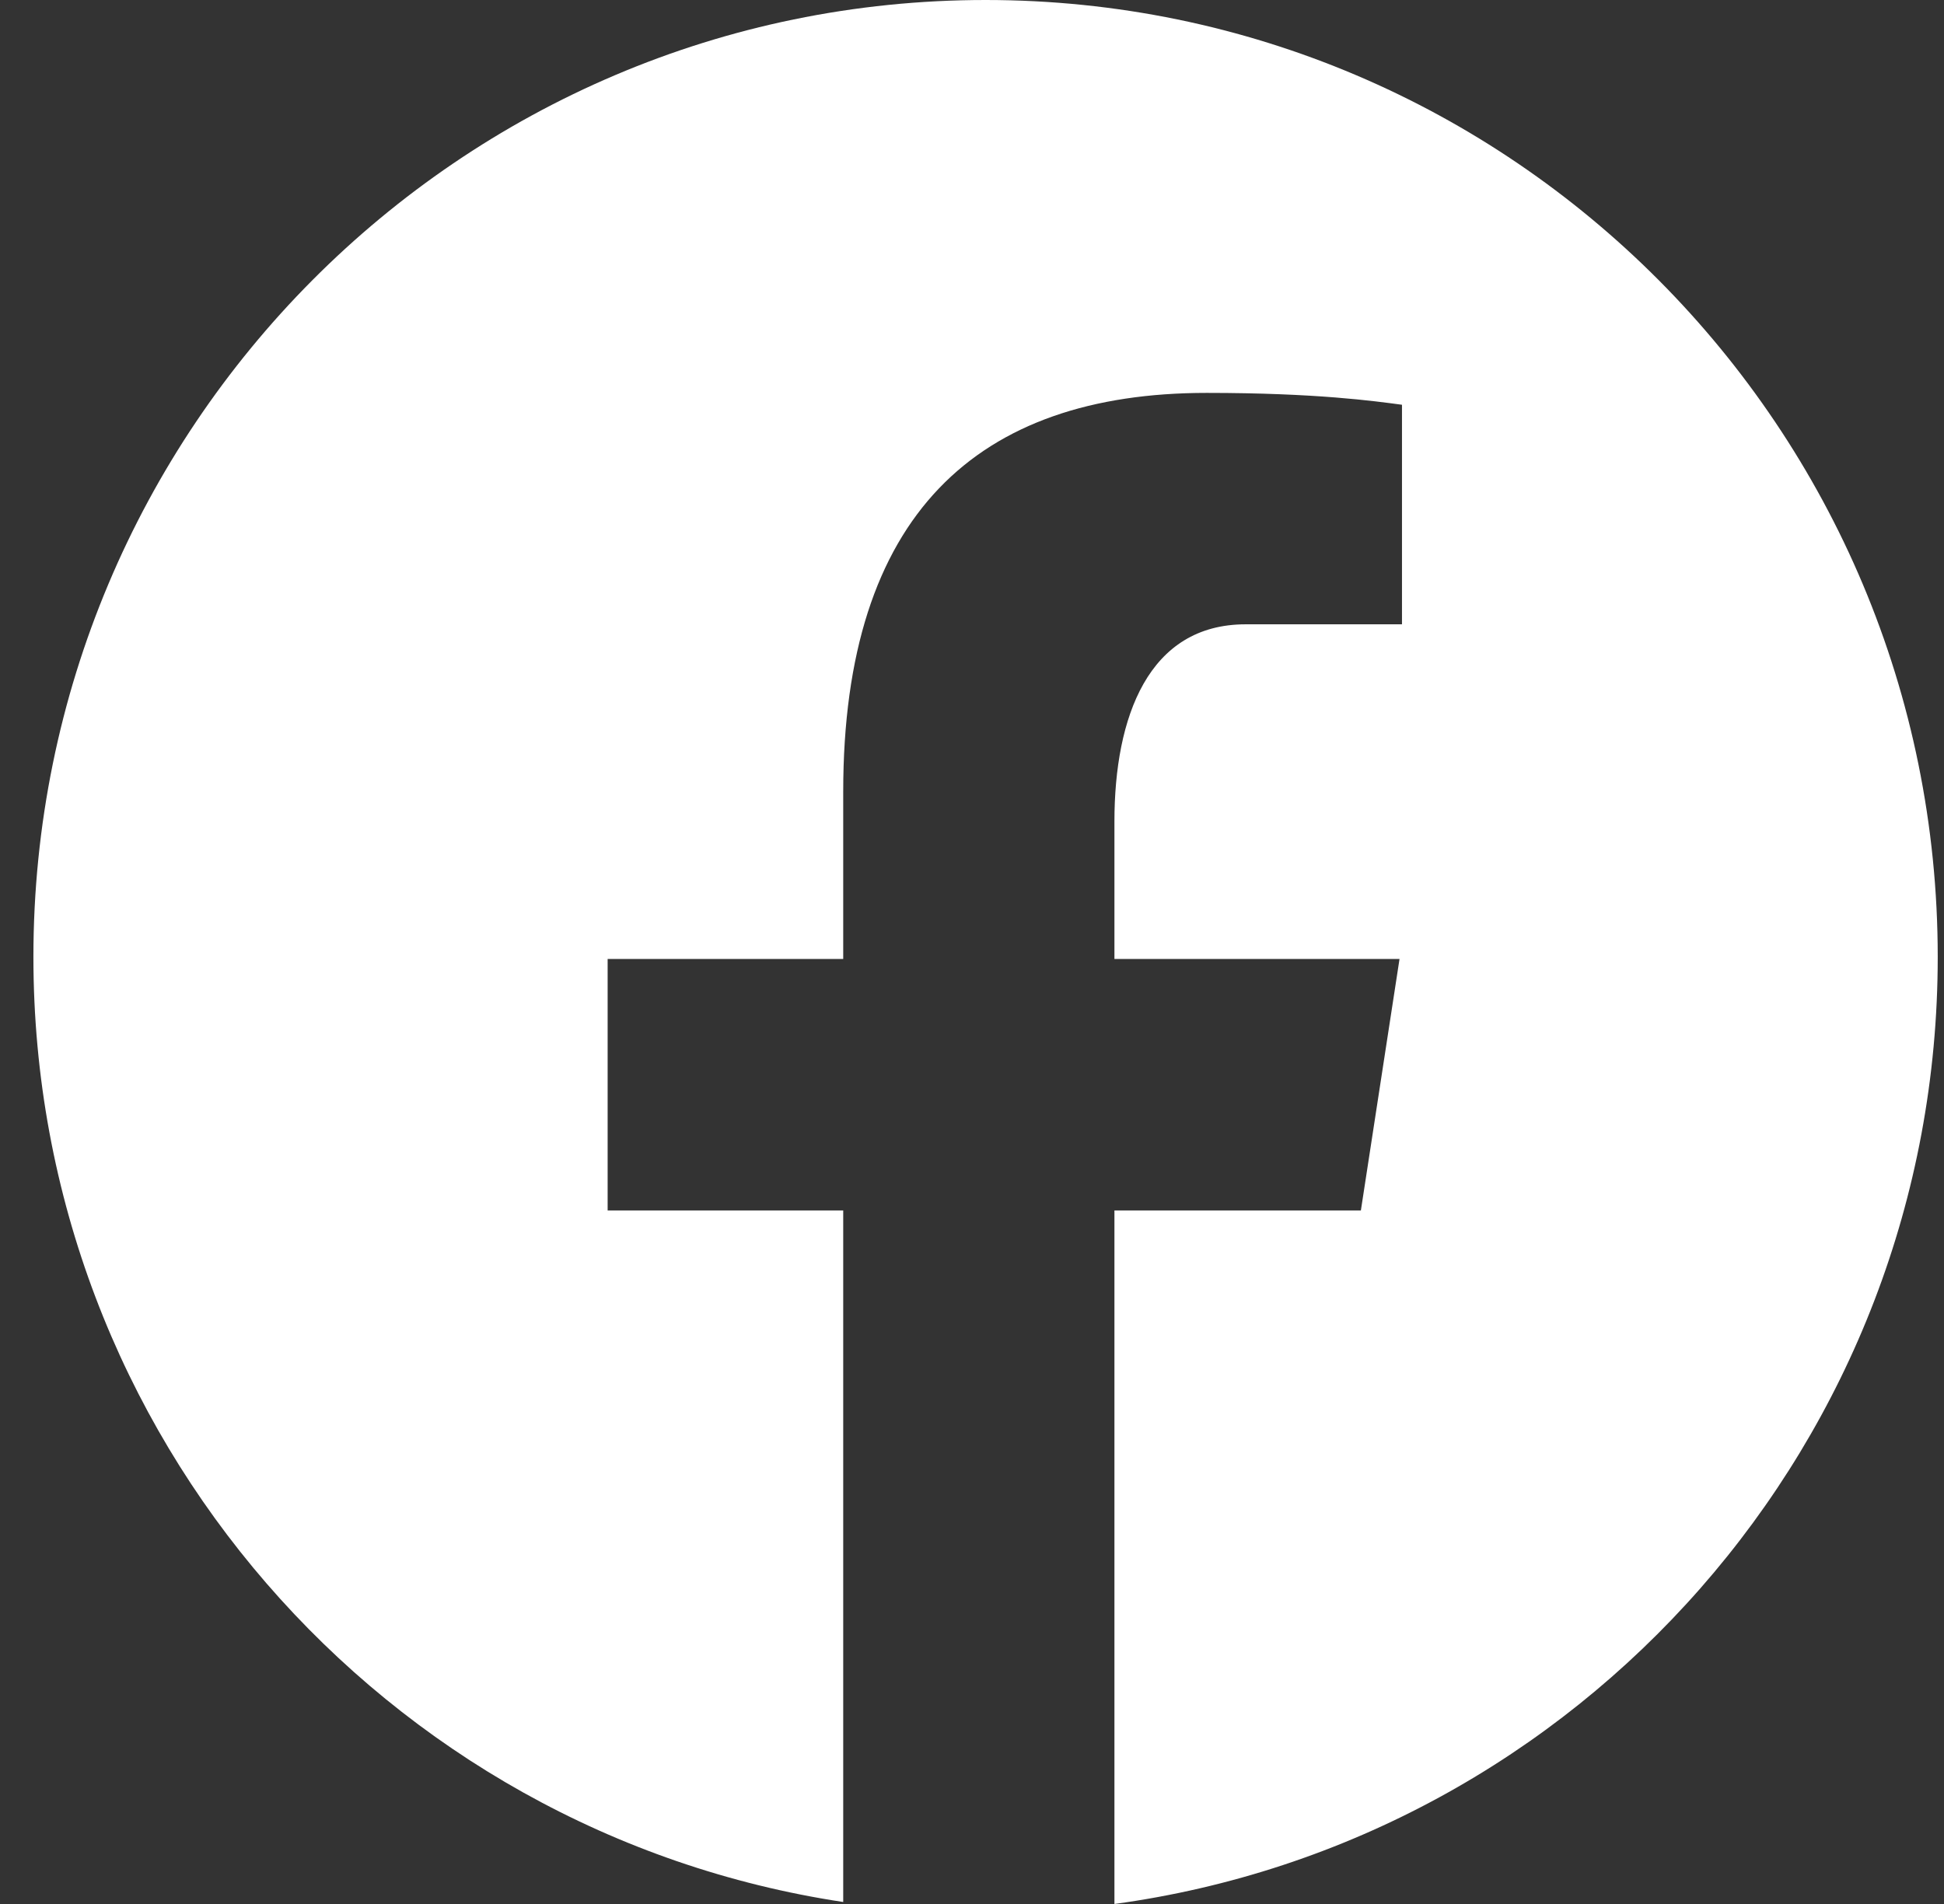 <svg width="49" height="48" viewBox="0 0 49 48" fill="none" xmlns="http://www.w3.org/2000/svg">
<rect x="0" y="0" width="49" height="48" fill="#333333" stroke="none"/>
<path d="M24.842 0C11.588 0 0.842 10.801 0.842 24.124C0.842 36.218 9.706 46.205 21.254 47.95V30.516H15.316V24.176H21.254V19.956C21.254 12.97 24.64 9.905 30.416 9.905C33.182 9.905 34.646 10.112 35.338 10.204V15.739H31.398C28.946 15.739 28.09 18.077 28.09 20.71V24.176H35.276L34.302 30.516H28.09V48C39.804 46.404 48.842 36.336 48.842 24.124C48.842 10.801 38.096 0 24.842 0Z" fill="white"/>
</svg>
